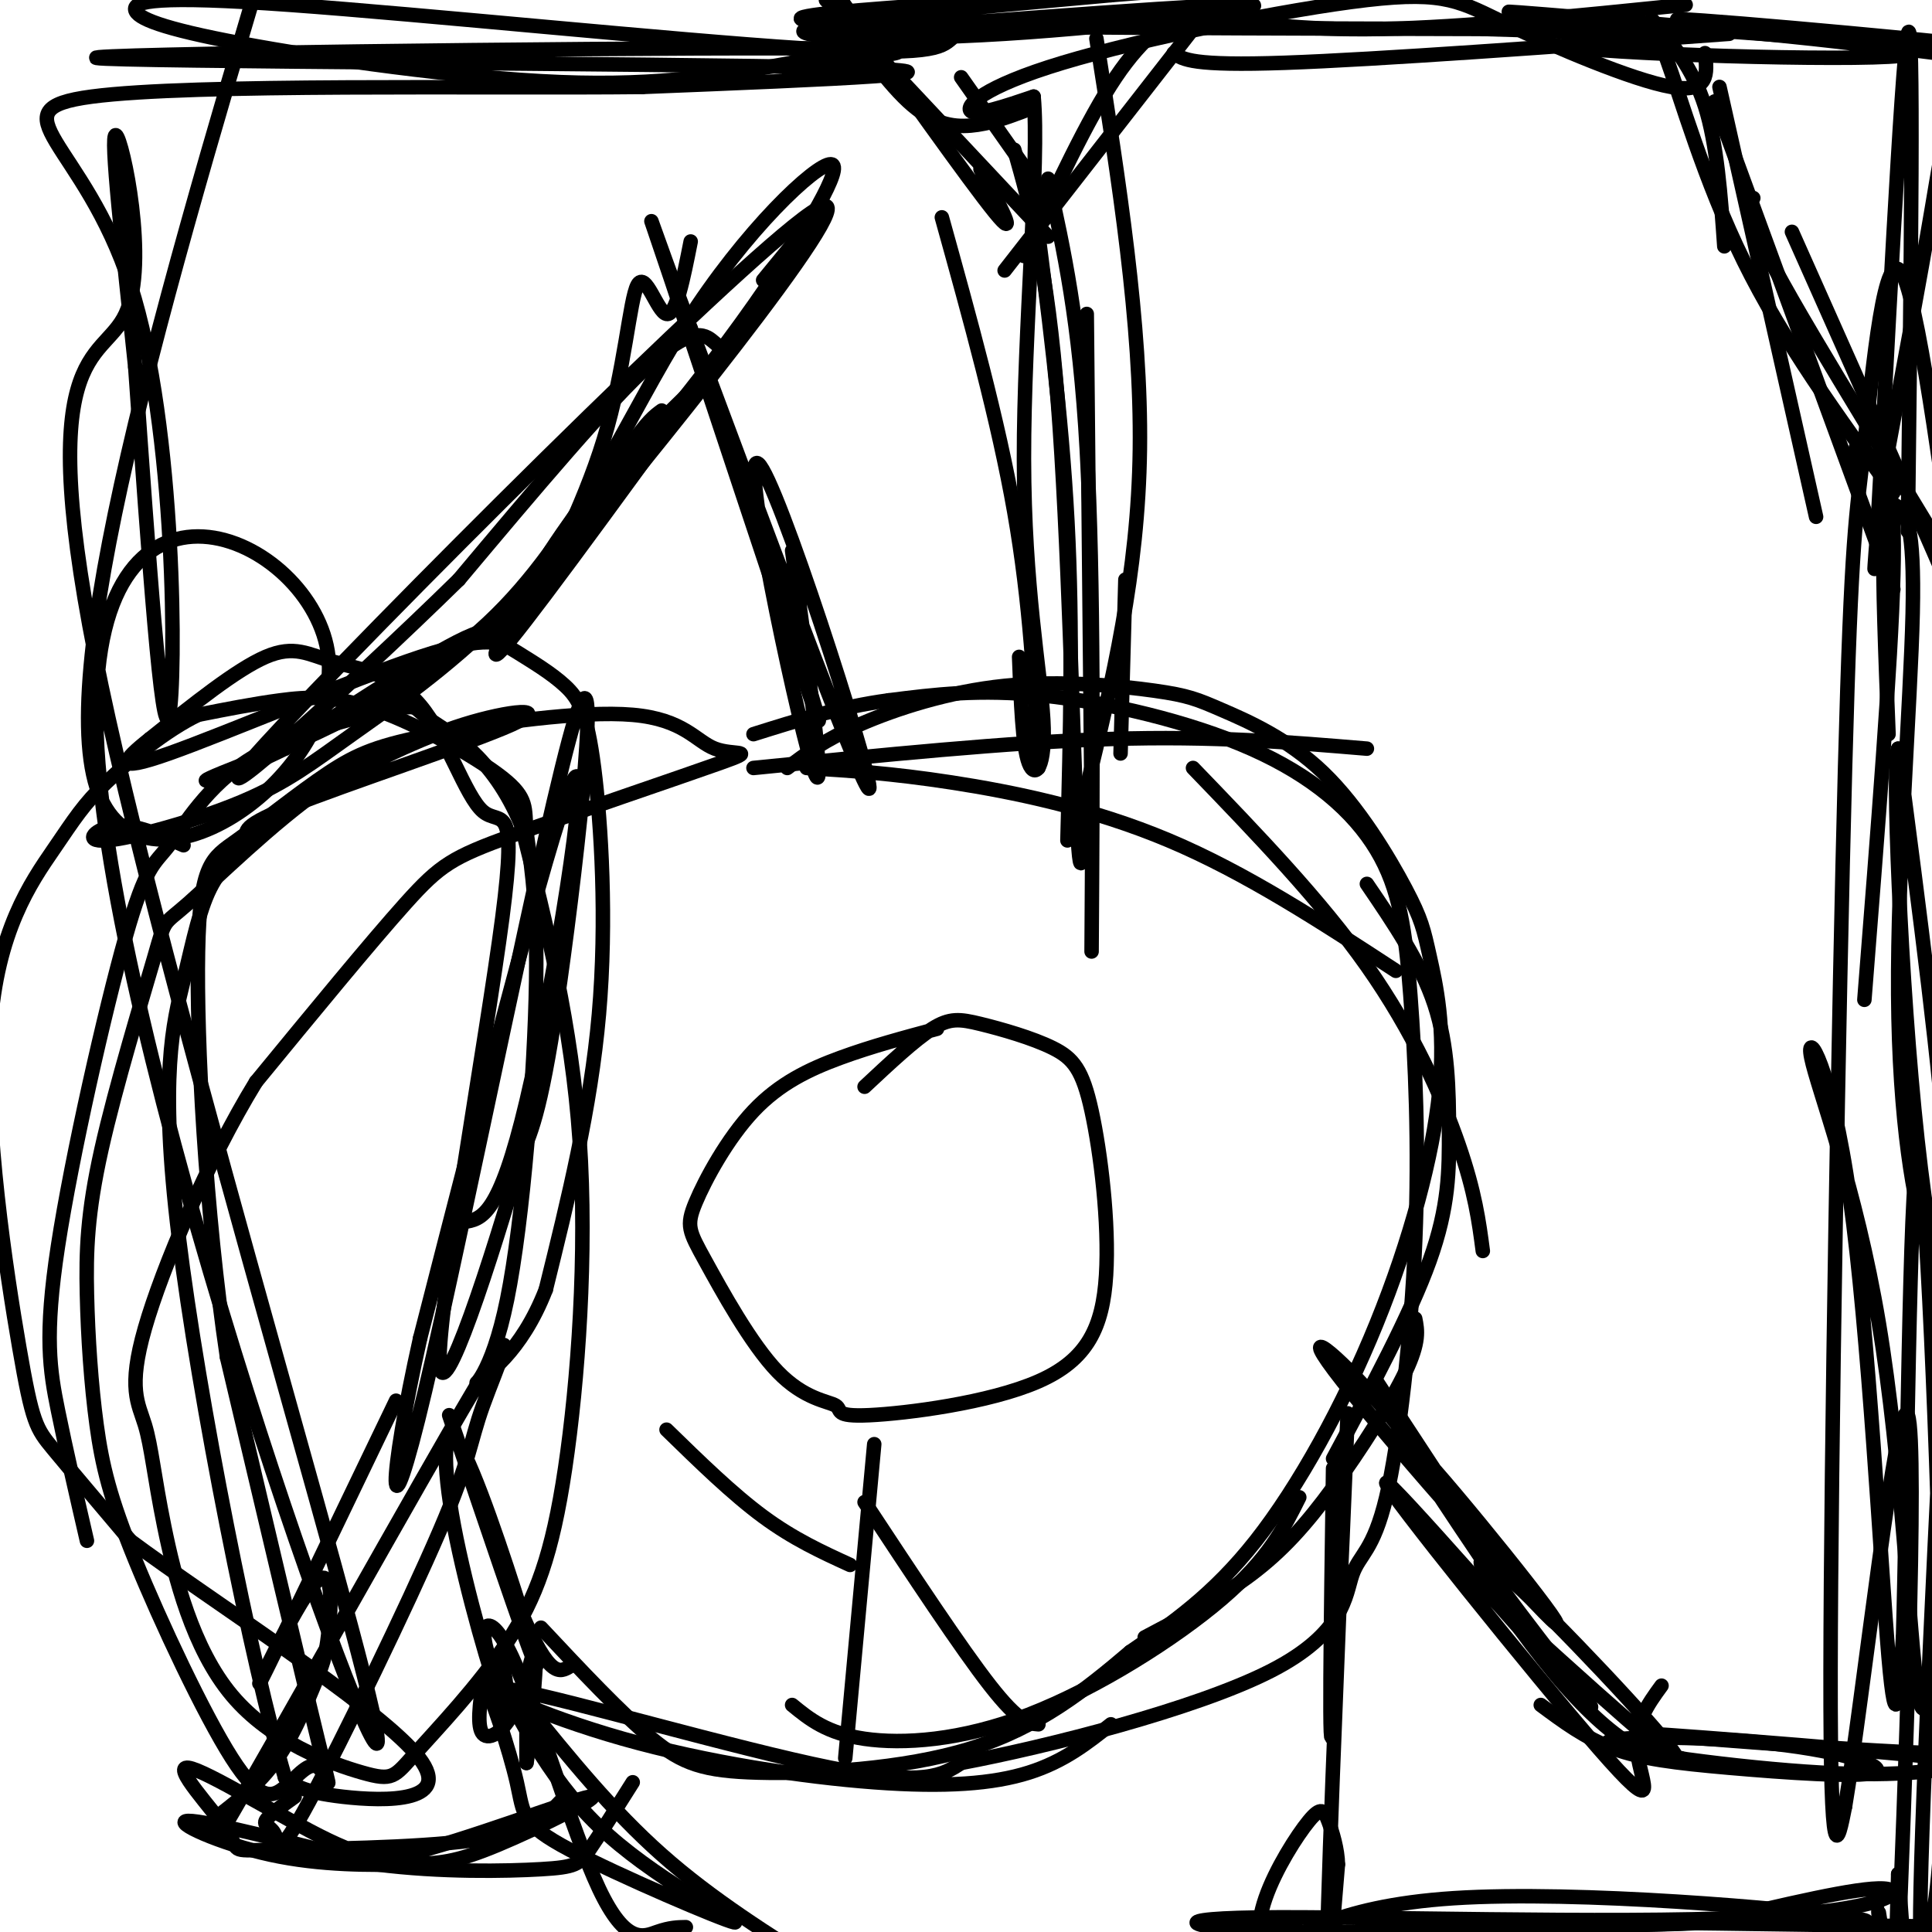 <svg viewBox='0 0 400 400' version='1.1' xmlns='http://www.w3.org/2000/svg' xmlns:xlink='http://www.w3.org/1999/xlink'><g fill='none' stroke='#000000' stroke-width='3' stroke-linecap='round' stroke-linejoin='round'><path d='M156,159c26.417,-2.667 52.833,-5.333 74,-6c21.167,-0.667 37.083,0.667 53,2'/><path d='M167,159c8.711,0.533 17.422,1.067 30,3c12.578,1.933 29.022,5.267 45,12c15.978,6.733 31.489,16.867 47,27'/><path d='M247,159c13.200,13.689 26.400,27.378 36,41c9.600,13.622 15.600,27.178 19,37c3.400,9.822 4.200,15.911 5,22'/><path d='M283,183c5.577,8.185 11.155,16.369 14,25c2.845,8.631 2.958,17.708 3,26c0.042,8.292 0.012,15.798 -4,27c-4.012,11.202 -12.006,26.101 -20,41'/><path d='M293,273c0.476,2.393 0.952,4.786 -2,11c-2.952,6.214 -9.333,16.250 -15,24c-5.667,7.750 -10.619,13.214 -17,18c-6.381,4.786 -14.190,8.893 -22,13'/><path d='M269,310c-3.161,6.351 -6.321,12.702 -16,21c-9.679,8.298 -25.875,18.542 -40,24c-14.125,5.458 -26.179,6.131 -34,5c-7.821,-1.131 -11.411,-4.065 -15,-7'/><path d='M230,357c-4.833,3.843 -9.666,7.685 -17,10c-7.334,2.315 -17.170,3.101 -32,2c-14.830,-1.101 -34.656,-4.089 -52,-9c-17.344,-4.911 -32.208,-11.745 -22,-10c10.208,1.745 45.488,12.070 65,16c19.512,3.930 23.256,1.465 27,-1'/><path d='M199,365c17.728,-3.325 48.549,-11.138 64,-19c15.451,-7.862 15.531,-15.771 17,-20c1.469,-4.229 4.325,-4.776 7,-16c2.675,-11.224 5.167,-33.125 6,-53c0.833,-19.875 0.005,-37.723 -1,-51c-1.005,-13.277 -2.187,-21.981 -7,-30c-4.813,-8.019 -13.257,-15.351 -26,-21c-12.743,-5.649 -29.784,-9.614 -43,-11c-13.216,-1.386 -22.608,-0.193 -32,1'/><path d='M184,145c-10.000,1.333 -19.000,4.167 -28,7'/><path d='M232,156c0.000,0.000 1.000,-36.000 1,-36'/><path d='M225,65c0.000,0.000 1.000,103.000 1,103'/><path d='M217,37c3.250,14.667 6.500,29.333 8,56c1.500,26.667 1.250,65.333 1,104'/><path d='M214,41c2.917,22.417 5.833,44.833 7,67c1.167,22.167 0.583,44.083 0,66'/><path d='M247,1c-5.083,3.167 -10.167,6.333 -16,15c-5.833,8.667 -12.417,22.833 -19,37'/><path d='M254,-3c0.000,0.000 -46.000,59.000 -46,59'/><path d='M247,3c11.000,1.667 22.000,3.333 39,3c17.000,-0.333 40.000,-2.667 63,-5'/><path d='M243,11c1.917,1.333 3.833,2.667 23,2c19.167,-0.667 55.583,-3.333 92,-6'/><path d='M342,4c4.250,5.083 8.500,10.167 11,18c2.500,7.833 3.250,18.417 4,29'/><path d='M356,18c0.000,0.000 20.000,89.000 20,89'/><path d='M355,21c0.000,0.000 37.000,101.000 37,101'/><path d='M371,48c16.750,37.583 33.500,75.167 42,96c8.500,20.833 8.750,24.917 9,29'/><path d='M363,41c-1.267,1.289 -2.533,2.578 8,21c10.533,18.422 32.867,53.978 46,77c13.133,23.022 17.067,33.511 21,44'/><path d='M353,11c0.477,4.196 0.955,8.392 -7,7c-7.955,-1.392 -24.341,-8.373 -34,-13c-9.659,-4.627 -12.589,-6.900 -29,-5c-16.411,1.900 -46.303,7.973 -63,13c-16.697,5.027 -20.199,9.008 -19,10c1.199,0.992 7.100,-1.004 13,-3'/><path d='M214,20c1.274,13.463 -2.040,48.619 -2,75c0.040,26.381 3.434,43.987 4,54c0.566,10.013 -1.695,12.432 -3,9c-1.305,-3.432 -1.652,-12.716 -2,-22'/><path d='M210,31c3.400,12.000 6.800,24.000 9,52c2.200,28.000 3.200,72.000 4,88c0.800,16.000 1.400,4.000 2,-8'/><path d='M227,8c4.667,29.583 9.333,59.167 9,85c-0.333,25.833 -5.667,47.917 -11,70'/><path d='M199,16c0.000,0.000 19.000,27.000 19,27'/><path d='M172,-3c14.417,20.333 28.833,40.667 34,47c5.167,6.333 1.083,-1.333 -3,-9'/><path d='M171,0c0.000,0.000 46.000,49.000 46,49'/><path d='M171,-1c5.978,8.667 11.956,17.333 17,22c5.044,4.667 9.156,5.333 13,5c3.844,-0.333 7.422,-1.667 11,-3'/><path d='M170,7c41.786,-3.202 83.571,-6.405 89,-6c5.429,0.405 -25.500,4.417 -51,6c-25.500,1.583 -45.571,0.738 -41,-1c4.571,-1.738 33.786,-4.369 63,-7'/><path d='M230,-1c19.238,-1.643 35.833,-2.250 14,-1c-21.833,1.250 -82.095,4.357 -78,6c4.095,1.643 72.548,1.821 141,2'/><path d='M307,6c29.140,0.750 31.491,1.624 33,1c1.509,-0.624 2.175,-2.745 5,5c2.825,7.745 7.807,25.356 16,42c8.193,16.644 19.596,32.322 31,48'/><path d='M335,3c-13.411,2.595 -26.821,5.190 -8,7c18.821,1.810 69.875,2.833 68,1c-1.875,-1.833 -56.679,-6.524 -75,-8c-18.321,-1.476 -0.161,0.262 18,2'/><path d='M338,5c24.532,1.911 76.864,5.689 75,5c-1.864,-0.689 -57.922,-5.844 -65,-6c-7.078,-0.156 34.825,4.689 53,7c18.175,2.311 12.621,2.089 10,3c-2.621,0.911 -2.311,2.956 -2,5'/><path d='M409,19c-1.356,-1.985 -3.747,-9.446 -3,6c0.747,15.446 4.633,53.800 5,55c0.367,1.200 -2.786,-34.754 -5,-48c-2.214,-13.246 -3.490,-3.785 -6,11c-2.510,14.785 -6.255,34.892 -10,55'/><path d='M390,98c-2.131,16.869 -2.458,31.542 -1,6c1.458,-25.542 4.702,-91.298 6,-97c1.298,-5.702 0.649,48.649 0,103'/><path d='M195,45c5.833,21.000 11.667,42.000 15,61c3.333,19.000 4.167,36.000 5,53'/><path d='M285,286c9.402,14.330 18.803,28.661 19,29c0.197,0.339 -8.812,-13.312 -18,-24c-9.188,-10.688 -18.556,-18.411 -8,-5c10.556,13.411 41.034,47.957 44,50c2.966,2.043 -21.581,-28.416 -28,-35c-6.419,-6.584 5.291,10.708 17,28'/><path d='M311,329c9.366,12.862 24.280,31.015 16,22c-8.280,-9.015 -39.756,-45.200 -40,-44c-0.244,1.200 30.742,39.785 44,55c13.258,15.215 8.788,7.062 8,1c-0.788,-6.062 2.106,-10.031 5,-14'/><path d='M297,320c24.155,22.061 48.310,44.121 50,44c1.690,-0.121 -19.086,-22.425 -30,-33c-10.914,-10.575 -11.967,-9.422 -9,-4c2.967,5.422 9.953,15.114 16,22c6.047,6.886 11.156,10.968 15,13c3.844,2.032 6.422,2.016 9,2'/><path d='M319,353c4.608,3.426 9.215,6.853 15,9c5.785,2.147 12.747,3.016 24,4c11.253,0.984 26.797,2.084 30,1c3.203,-1.084 -5.935,-4.352 -21,-6c-15.065,-1.648 -36.056,-1.674 -34,0c2.056,1.674 27.159,5.050 44,6c16.841,0.950 25.421,-0.525 34,-2'/><path d='M411,365c-13.881,-1.964 -65.583,-5.875 -69,-6c-3.417,-0.125 41.452,3.536 59,4c17.548,0.464 7.774,-2.268 -2,-5'/><path d='M384,95c0.095,-1.702 0.190,-3.405 1,-3c0.810,0.405 2.333,2.917 4,5c1.667,2.083 3.476,3.738 3,22c-0.476,18.262 -3.238,53.131 -6,88'/><path d='M391,152c-0.637,-15.978 -1.275,-31.957 -1,-40c0.275,-8.043 1.461,-8.151 3,-7c1.539,1.151 3.429,3.563 3,22c-0.429,18.437 -3.177,52.901 -3,79c0.177,26.099 3.278,43.834 6,51c2.722,7.166 5.063,3.762 4,-15c-1.063,-18.762 -5.532,-52.881 -10,-87'/><path d='M393,155c-1.316,1.336 0.393,48.176 4,81c3.607,32.824 9.111,51.633 12,60c2.889,8.367 3.162,6.291 1,-18c-2.162,-24.291 -6.761,-70.797 -8,-63c-1.239,7.797 0.880,69.899 3,132'/><path d='M405,347c0.110,4.925 -1.115,-48.762 0,-42c1.115,6.762 4.569,73.974 5,75c0.431,1.026 -2.163,-64.136 -4,-83c-1.837,-18.864 -2.919,8.568 -4,36'/><path d='M402,333c-1.520,13.121 -3.319,27.924 -5,17c-1.681,-10.924 -3.243,-47.576 -8,-76c-4.757,-28.424 -12.708,-48.619 -14,-55c-1.292,-6.381 4.075,1.051 8,29c3.925,27.949 6.407,76.414 8,95c1.593,18.586 2.296,7.293 3,-4'/><path d='M394,339c0.825,-28.129 1.387,-96.452 3,-98c1.613,-1.548 4.278,63.678 5,101c0.722,37.322 -0.498,46.741 -2,56c-1.502,9.259 -3.286,18.360 -2,-19c1.286,-37.360 5.643,-121.180 10,-205'/><path d='M408,174c1.705,-37.913 0.969,-30.194 -2,-48c-2.969,-17.806 -8.171,-61.136 -12,-69c-3.829,-7.864 -6.284,19.737 -8,35c-1.716,15.263 -2.693,18.186 -4,67c-1.307,48.814 -2.945,143.518 -3,187c-0.055,43.482 1.472,35.741 3,28'/><path d='M382,374c3.524,-20.786 10.833,-86.750 13,-81c2.167,5.750 -0.810,83.214 -2,111c-1.190,27.786 -0.595,5.893 0,-16'/><path d='M393,388c0.869,9.869 3.042,42.542 2,43c-1.042,0.458 -5.298,-31.298 -6,-35c-0.702,-3.702 2.149,20.649 5,45'/><path d='M276,304c-0.470,32.690 -0.940,65.381 0,53c0.940,-12.381 3.292,-69.833 3,-64c-0.292,5.833 -3.226,74.952 -4,101c-0.774,26.048 0.613,9.024 2,-8'/><path d='M277,386c-0.040,-3.072 -1.139,-6.753 -2,-9c-0.861,-2.247 -1.484,-3.060 -4,0c-2.516,3.060 -6.926,9.994 -9,16c-2.074,6.006 -1.814,11.084 2,10c3.814,-1.084 11.181,-8.330 37,-10c25.819,-1.670 70.091,2.237 82,4c11.909,1.763 -8.546,1.381 -29,1'/><path d='M354,398c-21.112,0.821 -59.392,2.375 -83,2c-23.608,-0.375 -32.544,-2.678 -11,-3c21.544,-0.322 73.570,1.336 102,0c28.430,-1.336 33.266,-5.668 28,-6c-5.266,-0.332 -20.633,3.334 -36,7'/><path d='M354,398c-15.778,1.044 -37.222,0.156 -29,0c8.222,-0.156 46.111,0.422 84,1'/><path d='M163,159c3.806,-2.884 7.611,-5.769 15,-9c7.389,-3.231 18.361,-6.810 30,-8c11.639,-1.190 23.945,0.008 31,1c7.055,0.992 8.858,1.776 14,4c5.142,2.224 13.621,5.887 21,13c7.379,7.113 13.656,17.675 17,24c3.344,6.325 3.755,8.413 5,14c1.245,5.587 3.323,14.673 2,28c-1.323,13.327 -6.049,30.896 -13,48c-6.951,17.104 -16.129,33.744 -25,45c-8.871,11.256 -17.436,17.128 -26,23'/><path d='M234,342c-9.107,7.746 -18.874,15.612 -33,20c-14.126,4.388 -32.611,5.297 -44,5c-11.389,-0.297 -15.683,-1.799 -22,-7c-6.317,-5.201 -14.659,-14.100 -23,-23'/><path d='M164,114c3.839,28.167 7.679,56.333 4,44c-3.679,-12.333 -14.875,-65.167 -11,-62c3.875,3.167 22.821,62.333 23,67c0.179,4.667 -18.411,-45.167 -37,-95'/><path d='M143,68c-8.476,-22.536 -11.167,-31.375 -4,-10c7.167,21.375 24.190,72.964 29,87c4.810,14.036 -2.595,-9.482 -10,-33'/><path d='M143,50c-1.523,7.715 -3.046,15.429 -5,15c-1.954,-0.429 -4.338,-9.002 -6,-6c-1.662,3.002 -2.601,17.577 -7,32c-4.399,14.423 -12.257,28.692 -12,29c0.257,0.308 8.628,-13.346 17,-27'/><path d='M130,93c4.000,-5.833 5.500,-6.917 7,-8'/><path d='M158,58c7.445,-9.124 14.890,-18.248 5,-4c-9.890,14.248 -37.115,51.868 -50,69c-12.885,17.132 -11.429,13.777 -8,7c3.429,-6.777 8.830,-16.976 17,-27c8.170,-10.024 19.107,-19.872 24,-25c4.893,-5.128 3.740,-5.534 2,-7c-1.740,-1.466 -4.069,-3.990 -13,4c-8.931,7.990 -24.466,26.495 -40,45'/><path d='M95,120c-22.850,22.402 -59.974,55.906 -40,34c19.974,-21.906 97.044,-99.222 113,-110c15.956,-10.778 -29.204,44.983 -49,69c-19.796,24.017 -14.227,16.291 -20,18c-5.773,1.709 -22.886,12.855 -40,24'/><path d='M59,155c-11.944,5.884 -21.805,8.595 -13,5c8.805,-3.595 36.277,-13.497 55,-31c18.723,-17.503 28.699,-42.609 41,-62c12.301,-19.391 26.927,-33.067 30,-33c3.073,0.067 -5.408,13.876 -13,25c-7.592,11.124 -14.296,19.562 -21,28'/><path d='M138,87c-9.321,12.063 -22.125,28.220 -34,40c-11.875,11.780 -22.823,19.184 -31,25c-8.177,5.816 -13.584,10.043 -23,14c-9.416,3.957 -22.843,7.642 -28,8c-5.157,0.358 -2.045,-2.612 2,-3c4.045,-0.388 9.022,1.806 14,4'/><path d='M109,346c0.000,0.000 0.000,19.000 0,19'/><path d='M109,365c0.584,-2.805 2.043,-19.319 2,-23c-0.043,-3.681 -1.589,5.470 -4,11c-2.411,5.530 -5.689,7.437 -7,6c-1.311,-1.437 -0.656,-6.219 0,-11'/><path d='M100,348c1.561,2.496 5.462,14.235 7,21c1.538,6.765 0.711,8.556 11,14c10.289,5.444 31.693,14.543 34,15c2.307,0.457 -14.484,-7.726 -26,-18c-11.516,-10.274 -17.758,-22.637 -24,-35'/><path d='M102,345c-3.726,-8.630 -1.040,-12.705 4,-2c5.040,10.705 12.434,36.190 18,48c5.566,11.810 9.305,9.946 12,9c2.695,-0.946 4.348,-0.973 6,-1'/><path d='M116,373c-3.004,3.170 -6.009,6.339 -18,8c-11.991,1.661 -32.970,1.812 -42,2c-9.030,0.188 -6.111,0.411 -9,-4c-2.889,-4.411 -11.585,-13.457 -8,-13c3.585,0.457 19.453,10.416 29,15c9.547,4.584 12.774,3.792 16,3'/><path d='M84,384c12.020,-2.797 34.069,-11.290 38,-12c3.931,-0.710 -10.256,6.362 -19,10c-8.744,3.638 -12.045,3.841 -19,4c-6.955,0.159 -17.565,0.274 -28,-2c-10.435,-2.274 -20.696,-6.935 -17,-7c3.696,-0.065 21.348,4.468 39,9'/><path d='M78,386c13.238,1.690 26.833,1.417 34,1c7.167,-0.417 7.905,-0.976 10,-4c2.095,-3.024 5.548,-8.512 9,-14'/><path d='M109,353c8.833,10.917 17.667,21.833 28,31c10.333,9.167 22.167,16.583 34,24'/><path d='M118,345c-2.099,1.273 -4.198,2.547 -10,-11c-5.802,-13.547 -15.308,-41.914 -15,-41c0.308,0.914 10.431,31.109 15,44c4.569,12.891 3.583,8.476 0,-3c-3.583,-11.476 -9.765,-30.014 -13,-35c-3.235,-4.986 -3.525,3.581 -1,17c2.525,13.419 7.864,31.691 10,37c2.136,5.309 1.068,-2.346 0,-10'/><path d='M104,343c0.000,-1.667 0.000,-0.833 0,0'/><path d='M82,290c-12.977,27.024 -25.954,54.047 -28,58c-2.046,3.953 6.839,-15.165 11,-20c4.161,-4.835 3.598,4.613 3,10c-0.598,5.387 -1.233,6.712 -3,11c-1.767,4.288 -4.668,11.539 -9,17c-4.332,5.461 -10.095,9.132 -12,11c-1.905,1.868 0.047,1.934 2,2'/><path d='M46,379c11.930,-20.296 40.755,-72.037 52,-91c11.245,-18.963 4.910,-5.148 2,3c-2.910,8.148 -2.396,10.628 -9,26c-6.604,15.372 -20.327,43.636 -27,56c-6.673,12.364 -6.297,8.829 -7,7c-0.703,-1.829 -2.487,-1.951 -2,-3c0.487,-1.049 3.243,-3.024 6,-5'/><path d='M179,225c5.184,-4.850 10.368,-9.700 14,-12c3.632,-2.300 5.711,-2.049 10,-1c4.289,1.049 10.788,2.897 15,5c4.212,2.103 6.135,4.463 8,13c1.865,8.537 3.670,23.253 3,34c-0.670,10.747 -3.814,17.526 -14,22c-10.186,4.474 -27.413,6.643 -35,7c-7.587,0.357 -5.532,-1.097 -7,-2c-1.468,-0.903 -6.458,-1.255 -12,-7c-5.542,-5.745 -11.637,-16.885 -15,-23c-3.363,-6.115 -3.994,-7.206 -2,-12c1.994,-4.794 6.614,-13.291 12,-19c5.386,-5.709 11.539,-8.631 18,-11c6.461,-2.369 13.231,-4.184 20,-6'/><path d='M181,299c0.000,0.000 -6.000,65.000 -6,65'/><path d='M179,311c10.000,15.167 20.000,30.333 26,38c6.000,7.667 8.000,7.833 10,8'/><path d='M176,324c-5.833,-2.667 -11.667,-5.333 -18,-10c-6.333,-4.667 -13.167,-11.333 -20,-18'/><path d='M96,253c3.667,-0.533 7.333,-1.067 13,-25c5.667,-23.933 13.333,-71.267 10,-67c-3.333,4.267 -17.667,60.133 -32,116'/><path d='M87,277c-6.625,29.608 -7.188,45.627 1,11c8.188,-34.627 25.128,-119.900 31,-139c5.872,-19.100 0.678,27.971 -3,54c-3.678,26.029 -5.839,31.014 -8,36'/><path d='M108,239c-5.904,20.621 -16.663,54.174 -17,43c-0.337,-11.174 9.747,-67.073 13,-92c3.253,-24.927 -0.324,-18.881 -4,-22c-3.676,-3.119 -7.449,-15.403 -13,-22c-5.551,-6.597 -12.879,-7.507 -18,-9c-5.121,-1.493 -8.035,-3.569 -14,-1c-5.965,2.569 -14.983,9.785 -24,17'/><path d='M31,153c-5.675,4.484 -7.863,7.194 4,3c11.863,-4.194 37.775,-15.293 52,-20c14.225,-4.707 16.762,-3.021 20,-1c3.238,2.021 7.177,4.377 10,7c2.823,2.623 4.529,5.514 6,17c1.471,11.486 2.706,31.567 1,51c-1.706,19.433 -6.353,38.216 -11,57'/><path d='M113,267c-5.130,13.206 -12.454,17.722 -14,19c-1.546,1.278 2.685,-0.681 6,-17c3.315,-16.319 5.714,-46.998 6,-66c0.286,-19.002 -1.542,-26.326 -2,-31c-0.458,-4.674 0.455,-6.696 -5,-11c-5.455,-4.304 -17.276,-10.890 -26,-14c-8.724,-3.110 -14.350,-2.746 -20,-2c-5.650,0.746 -11.325,1.873 -17,3'/><path d='M41,148c-6.499,3.120 -14.246,9.418 -19,14c-4.754,4.582 -6.514,7.446 -11,14c-4.486,6.554 -11.697,16.798 -13,37c-1.303,20.202 3.303,50.362 6,66c2.697,15.638 3.485,16.754 7,21c3.515,4.246 9.758,11.623 16,19'/><path d='M27,319c16.571,12.310 50.000,33.583 59,44c9.000,10.417 -6.429,9.976 -15,9c-8.571,-0.976 -10.286,-2.488 -12,-4'/><path d='M59,368c-6.837,-23.059 -17.930,-78.707 -22,-112c-4.070,-33.293 -1.117,-44.233 1,-53c2.117,-8.767 3.397,-15.363 6,-20c2.603,-4.637 6.529,-7.314 7,-9c0.471,-1.686 -2.513,-2.380 9,-7c11.513,-4.620 37.523,-13.167 46,-17c8.477,-3.833 -0.578,-2.952 -10,0c-9.422,2.952 -19.211,7.976 -29,13'/><path d='M67,163c-10.568,7.325 -22.488,19.138 -28,24c-5.512,4.862 -4.617,2.772 -7,11c-2.383,8.228 -8.044,26.774 -11,40c-2.956,13.226 -3.206,21.133 -3,30c0.206,8.867 0.869,18.693 2,27c1.131,8.307 2.730,15.093 8,28c5.270,12.907 14.210,31.934 20,41c5.790,9.066 8.428,8.172 11,6c2.572,-2.172 5.077,-5.623 7,-4c1.923,1.623 3.264,8.321 0,-5c-3.264,-13.321 -11.132,-46.660 -19,-80'/><path d='M47,281c-4.527,-30.206 -6.345,-65.720 -6,-84c0.345,-18.280 2.854,-19.326 8,-23c5.146,-3.674 12.931,-9.975 19,-14c6.069,-4.025 10.422,-5.775 22,-8c11.578,-2.225 30.381,-4.926 41,-4c10.619,0.926 13.055,5.480 17,7c3.945,1.520 9.398,0.005 1,3c-8.398,2.995 -30.645,10.499 -43,15c-12.355,4.501 -14.816,6.000 -22,14c-7.184,8.000 -19.092,22.500 -31,37'/><path d='M53,224c-9.972,16.269 -19.401,38.441 -23,51c-3.599,12.559 -1.368,15.503 0,20c1.368,4.497 1.874,10.545 4,21c2.126,10.455 5.873,25.317 14,35c8.127,9.683 20.635,14.186 27,16c6.365,1.814 6.587,0.939 11,-4c4.413,-4.939 13.018,-13.942 19,-23c5.982,-9.058 9.341,-18.169 12,-36c2.659,-17.831 4.617,-44.380 3,-68c-1.617,-23.620 -6.808,-44.310 -12,-65'/><path d='M108,171c-6.078,-14.828 -15.273,-19.399 -19,-22c-3.727,-2.601 -1.985,-3.231 -8,-2c-6.015,1.231 -19.787,4.324 -29,10c-9.213,5.676 -13.866,13.935 -17,18c-3.134,4.065 -4.747,3.935 -9,19c-4.253,15.065 -11.145,45.325 -14,64c-2.855,18.675 -1.673,25.764 0,34c1.673,8.236 3.836,17.618 6,27'/><path d='M197,8c-2.127,1.857 -4.254,3.714 -31,2c-26.746,-1.714 -78.112,-6.998 -106,-9c-27.888,-2.002 -32.300,-0.722 -32,1c0.300,1.722 5.312,3.887 22,7c16.688,3.113 45.054,7.175 66,8c20.946,0.825 34.473,-1.588 48,-4'/><path d='M164,13c18.147,-1.400 39.514,-2.901 -2,-3c-41.514,-0.099 -145.907,1.204 -142,2c3.907,0.796 116.116,1.085 153,2c36.884,0.915 -1.558,2.458 -40,4'/><path d='M133,18c-32.341,0.357 -93.195,-0.750 -114,2c-20.805,2.750 -1.563,9.356 8,39c9.563,29.644 9.447,82.327 8,89c-1.447,6.673 -4.223,-32.663 -7,-72'/><path d='M28,76c-2.527,-24.192 -5.345,-48.670 -4,-48c1.345,0.670 6.855,26.490 2,37c-4.855,10.510 -20.073,5.710 -5,77c15.073,71.290 60.437,218.669 57,219c-3.437,0.331 -55.674,-146.385 -58,-209c-2.326,-62.615 45.258,-41.127 48,-16c2.742,25.127 -39.360,53.893 -48,27c-8.640,-26.893 16.180,-109.447 41,-192'/></g>
</svg>